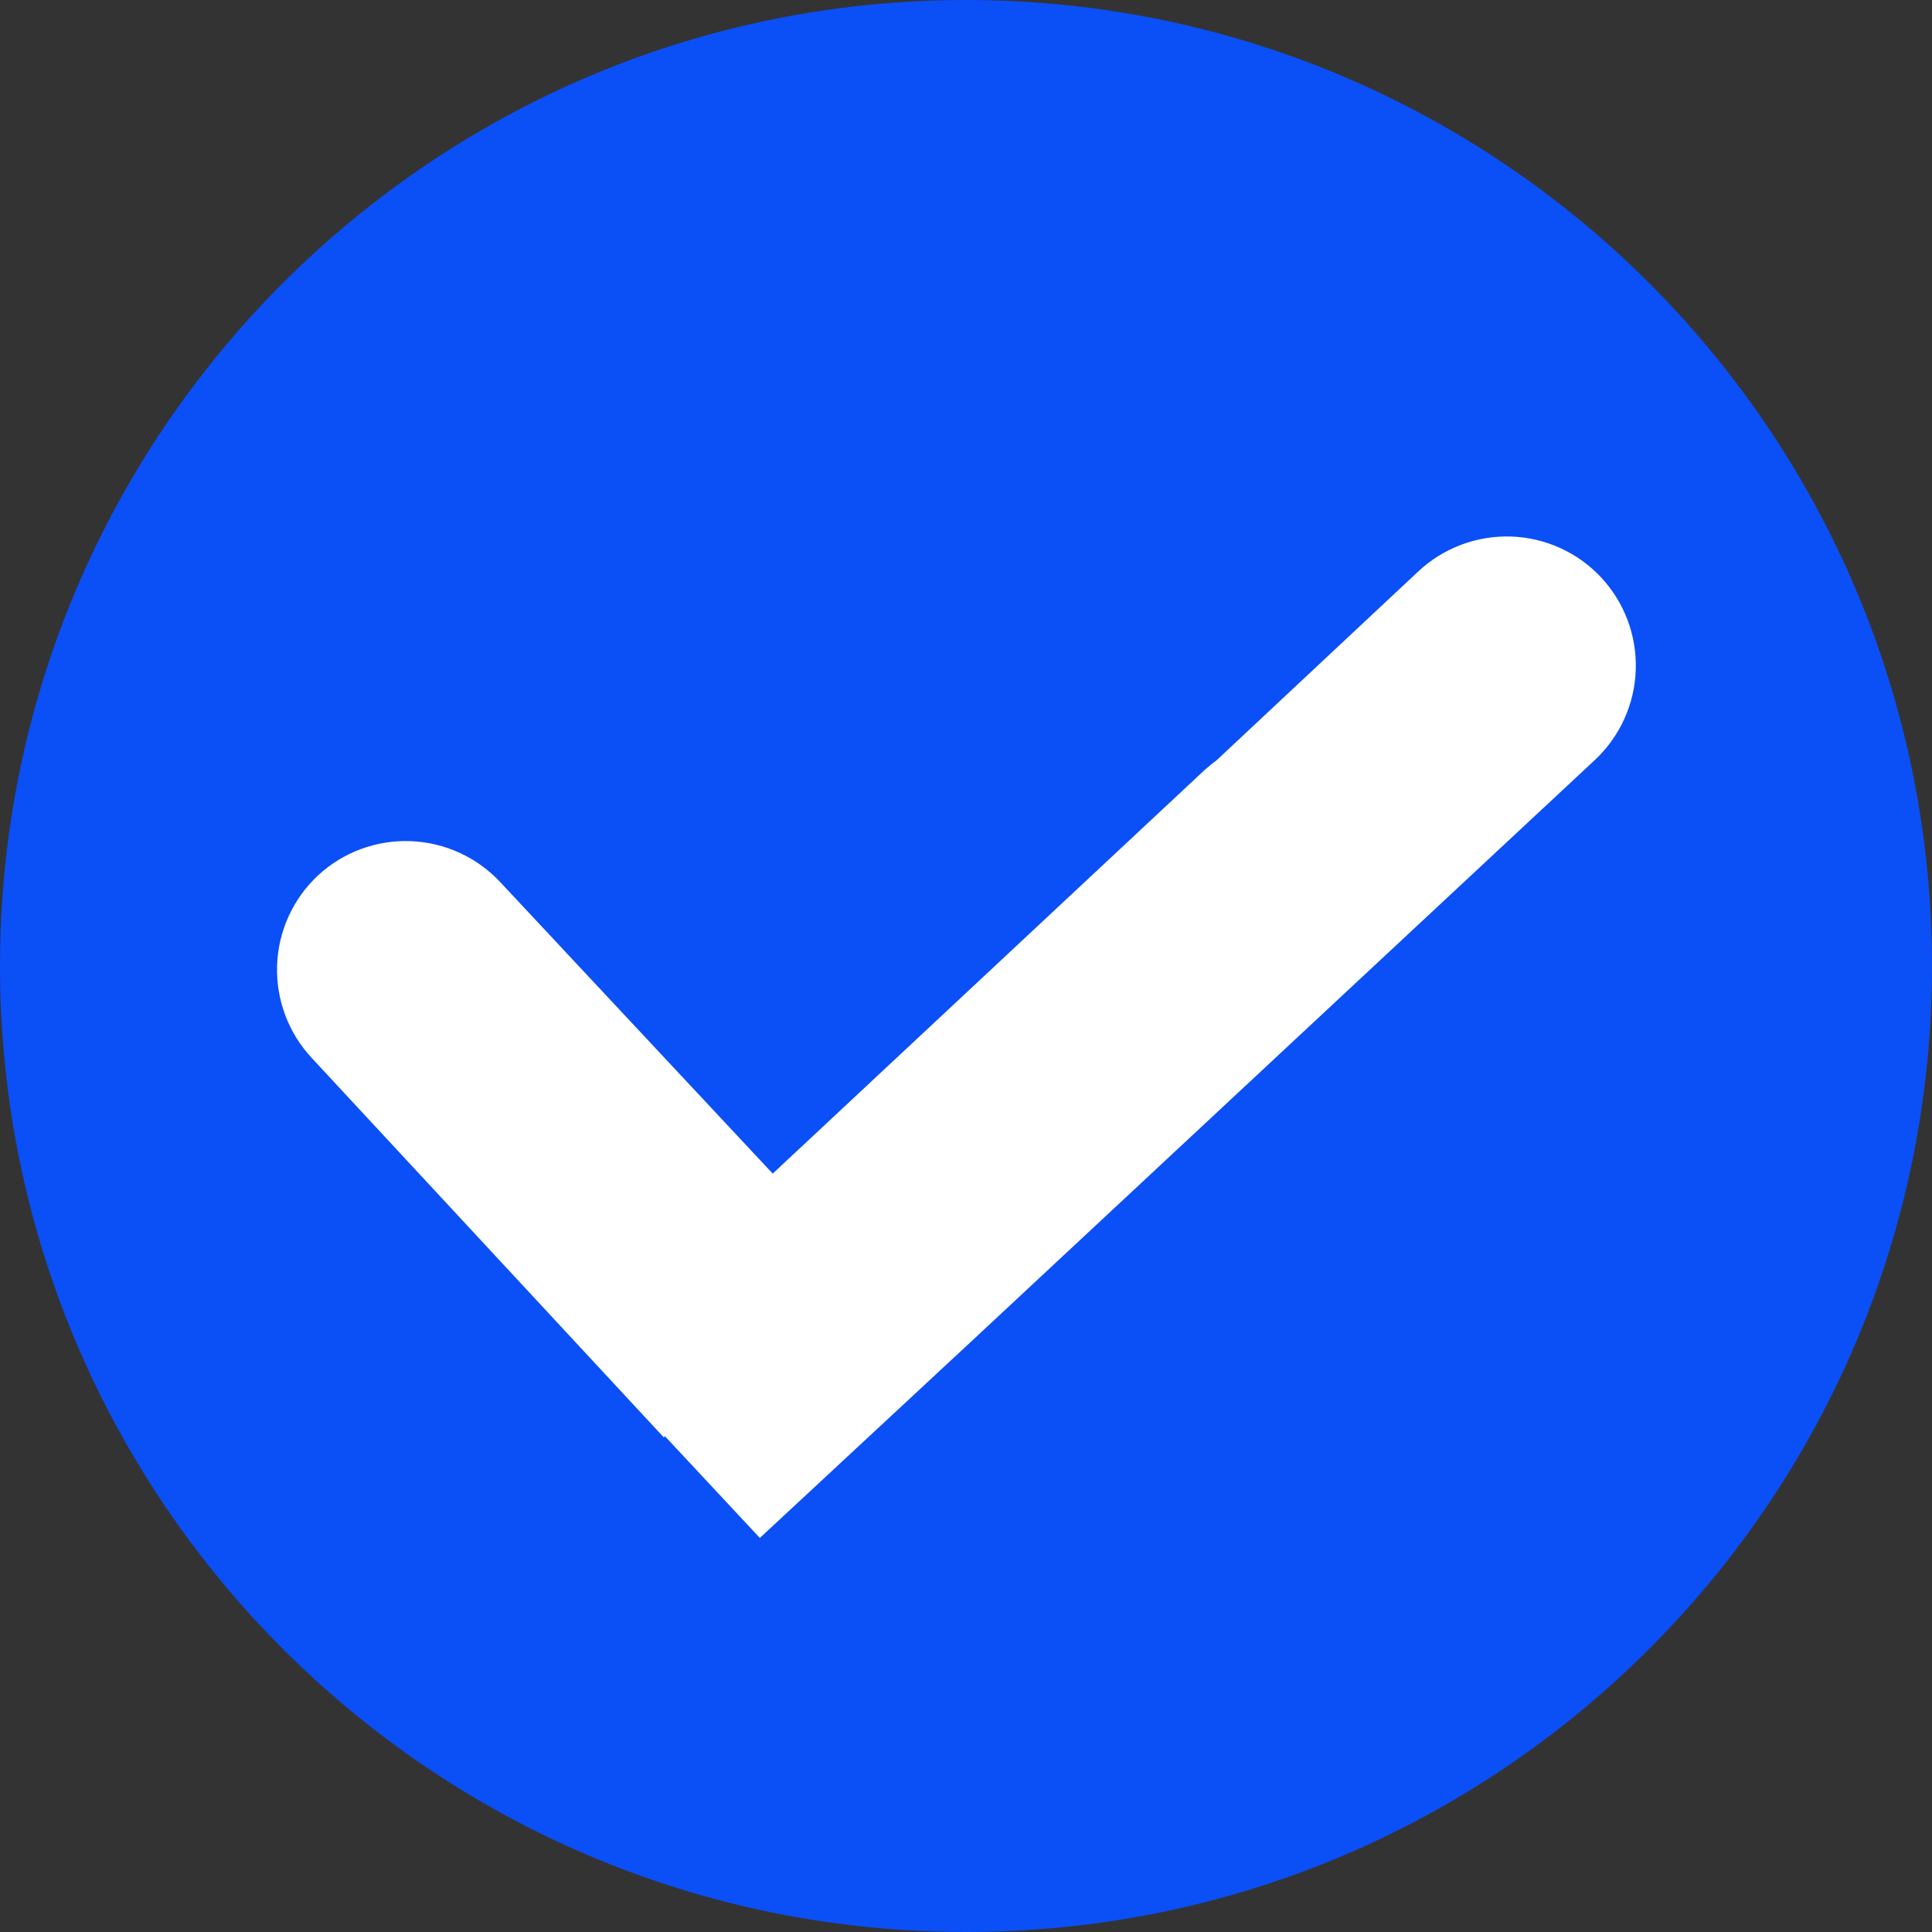 <svg xmlns="http://www.w3.org/2000/svg" width="24" height="24" viewBox="0 0 24 24" fill="none">
  <rect x="0" y="0" width="24" height="24" fill="#333333" stroke="none"/>
  <g clip-path="url(#clip0_5738_10104)">
    <path d="M12 24C18.627 24 24 18.627 24 12C24 5.373 18.627 0 12 0C5.373 0 0 5.373 0 12C0 18.627 5.373 24 12 24Z" fill="#0B4FF7"/>
    <path fill-rule="evenodd" clip-rule="evenodd" d="M8.248 17.858L3.873 13.143C3.583 12.832 3.428 12.419 3.442 11.994C3.456 11.569 3.639 11.166 3.949 10.876C4.261 10.586 4.675 10.433 5.1 10.449C5.526 10.465 5.927 10.649 6.217 10.961L9.599 14.579L14.957 9.572C15.005 9.528 15.055 9.487 15.108 9.449L17.621 7.096C17.932 6.806 18.346 6.651 18.771 6.665C19.196 6.679 19.598 6.861 19.889 7.172C20.179 7.483 20.334 7.896 20.32 8.321C20.306 8.746 20.124 9.148 19.814 9.439L12.113 16.62L9.439 19.105L8.258 17.839L8.248 17.858Z" fill="white"/>
  </g>
  <defs>
    <clipPath id="clip0_5738_10104">
      <rect width="24" height="24" fill="white"/>
    </clipPath>
  </defs>
</svg>